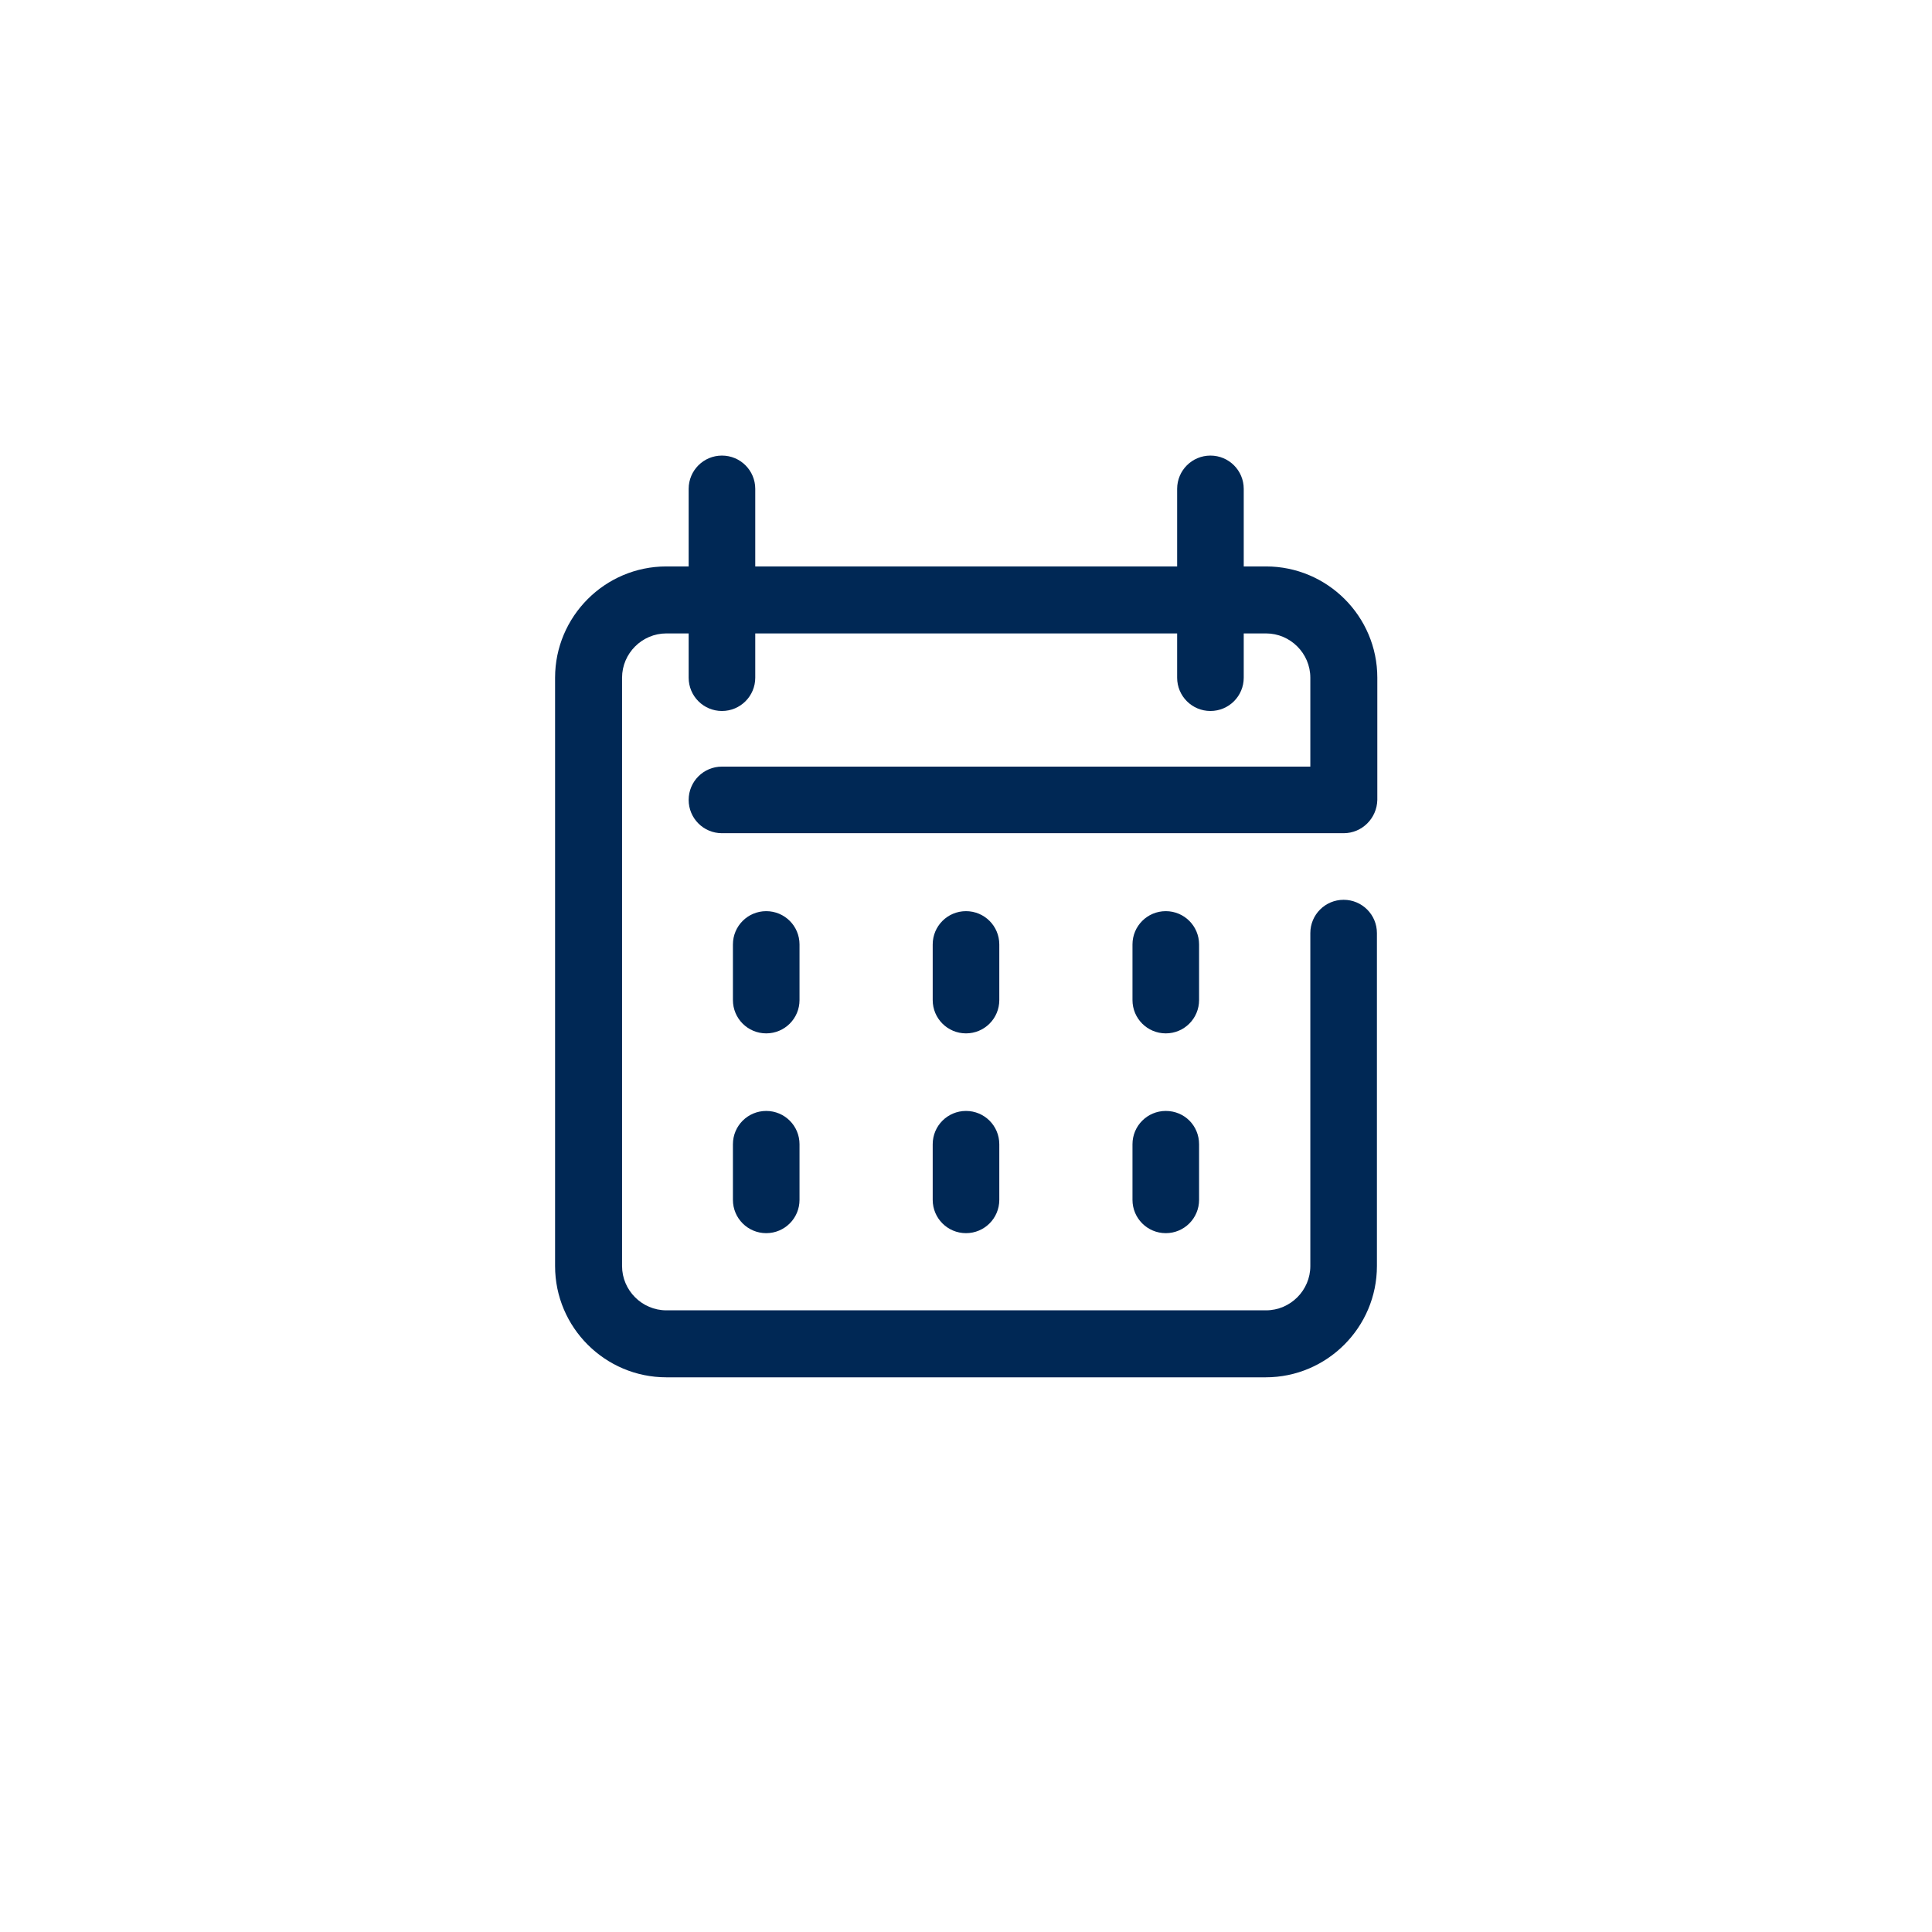 <?xml version="1.0" encoding="UTF-8"?>
<svg xmlns="http://www.w3.org/2000/svg" xmlns:xlink="http://www.w3.org/1999/xlink" version="1.1" id="Ebene_1_00000082367056453827161710000011507802406786061497_" x="0px" y="0px" viewBox="0 0 493.2 493.2" style="enable-background:new 0 0 493.2 493.2;" xml:space="preserve">
<style type="text/css">
	.st0{fill:#002855;}
</style>
<path class="st0" d="M343,212.7H184.3c-4.7,0-8.5-3.8-8.5-8.5s3.8-8.5,8.5-8.5h150.2V173c0-6.2-5.1-11.3-11.3-11.3h-5.7V173  c0,4.7-3.8,8.5-8.5,8.5s-8.5-3.8-8.5-8.5v-11.3H192.8V173c0,4.7-3.8,8.5-8.5,8.5s-8.5-3.8-8.5-8.5v-11.3h-5.7  c-6.2,0-11.3,5.1-11.3,11.3v150.2c0,6.2,5.1,11.3,11.3,11.3h153.1c6.2,0,11.3-5.1,11.3-11.3v-85c0-4.7,3.8-8.5,8.5-8.5  s8.5,3.8,8.5,8.5v85c0,15.6-12.7,28.4-28.4,28.4H170.1c-15.6,0-28.4-12.7-28.4-28.4V173c0-15.6,12.7-28.4,28.4-28.4h5.7v-19.8  c0-4.7,3.8-8.5,8.5-8.5s8.5,3.8,8.5,8.5v19.8h107.7v-19.8c0-4.7,3.8-8.5,8.5-8.5s8.5,3.8,8.5,8.5v19.8h5.7  c15.6,0,28.4,12.7,28.4,28.4v31.2C351.5,208.9,347.7,212.7,343,212.7z M204.1,241.1c0-4.7-3.8-8.5-8.5-8.5s-8.5,3.8-8.5,8.5v14.2  c0,4.7,3.8,8.5,8.5,8.5s8.5-3.8,8.5-8.5V241.1z M306.1,241.1c0-4.7-3.8-8.5-8.5-8.5s-8.5,3.8-8.5,8.5v14.2c0,4.7,3.8,8.5,8.5,8.5  s8.5-3.8,8.5-8.5V241.1z M255.1,241.1c0-4.7-3.8-8.5-8.5-8.5s-8.5,3.8-8.5,8.5v14.2c0,4.7,3.8,8.5,8.5,8.5s8.5-3.8,8.5-8.5V241.1z   M195.6,283.6c-4.7,0-8.5,3.8-8.5,8.5v14.2c0,4.7,3.8,8.5,8.5,8.5s8.5-3.8,8.5-8.5v-14.2C204.1,287.4,200.3,283.6,195.6,283.6z   M297.6,283.6c-4.7,0-8.5,3.8-8.5,8.5v14.2c0,4.7,3.8,8.5,8.5,8.5s8.5-3.8,8.5-8.5v-14.2C306.1,287.4,302.4,283.6,297.6,283.6z   M246.6,283.6c-4.7,0-8.5,3.8-8.5,8.5v14.2c0,4.7,3.8,8.5,8.5,8.5s8.5-3.8,8.5-8.5v-14.2C255.1,287.4,251.3,283.6,246.6,283.6z"></path>
</svg>
